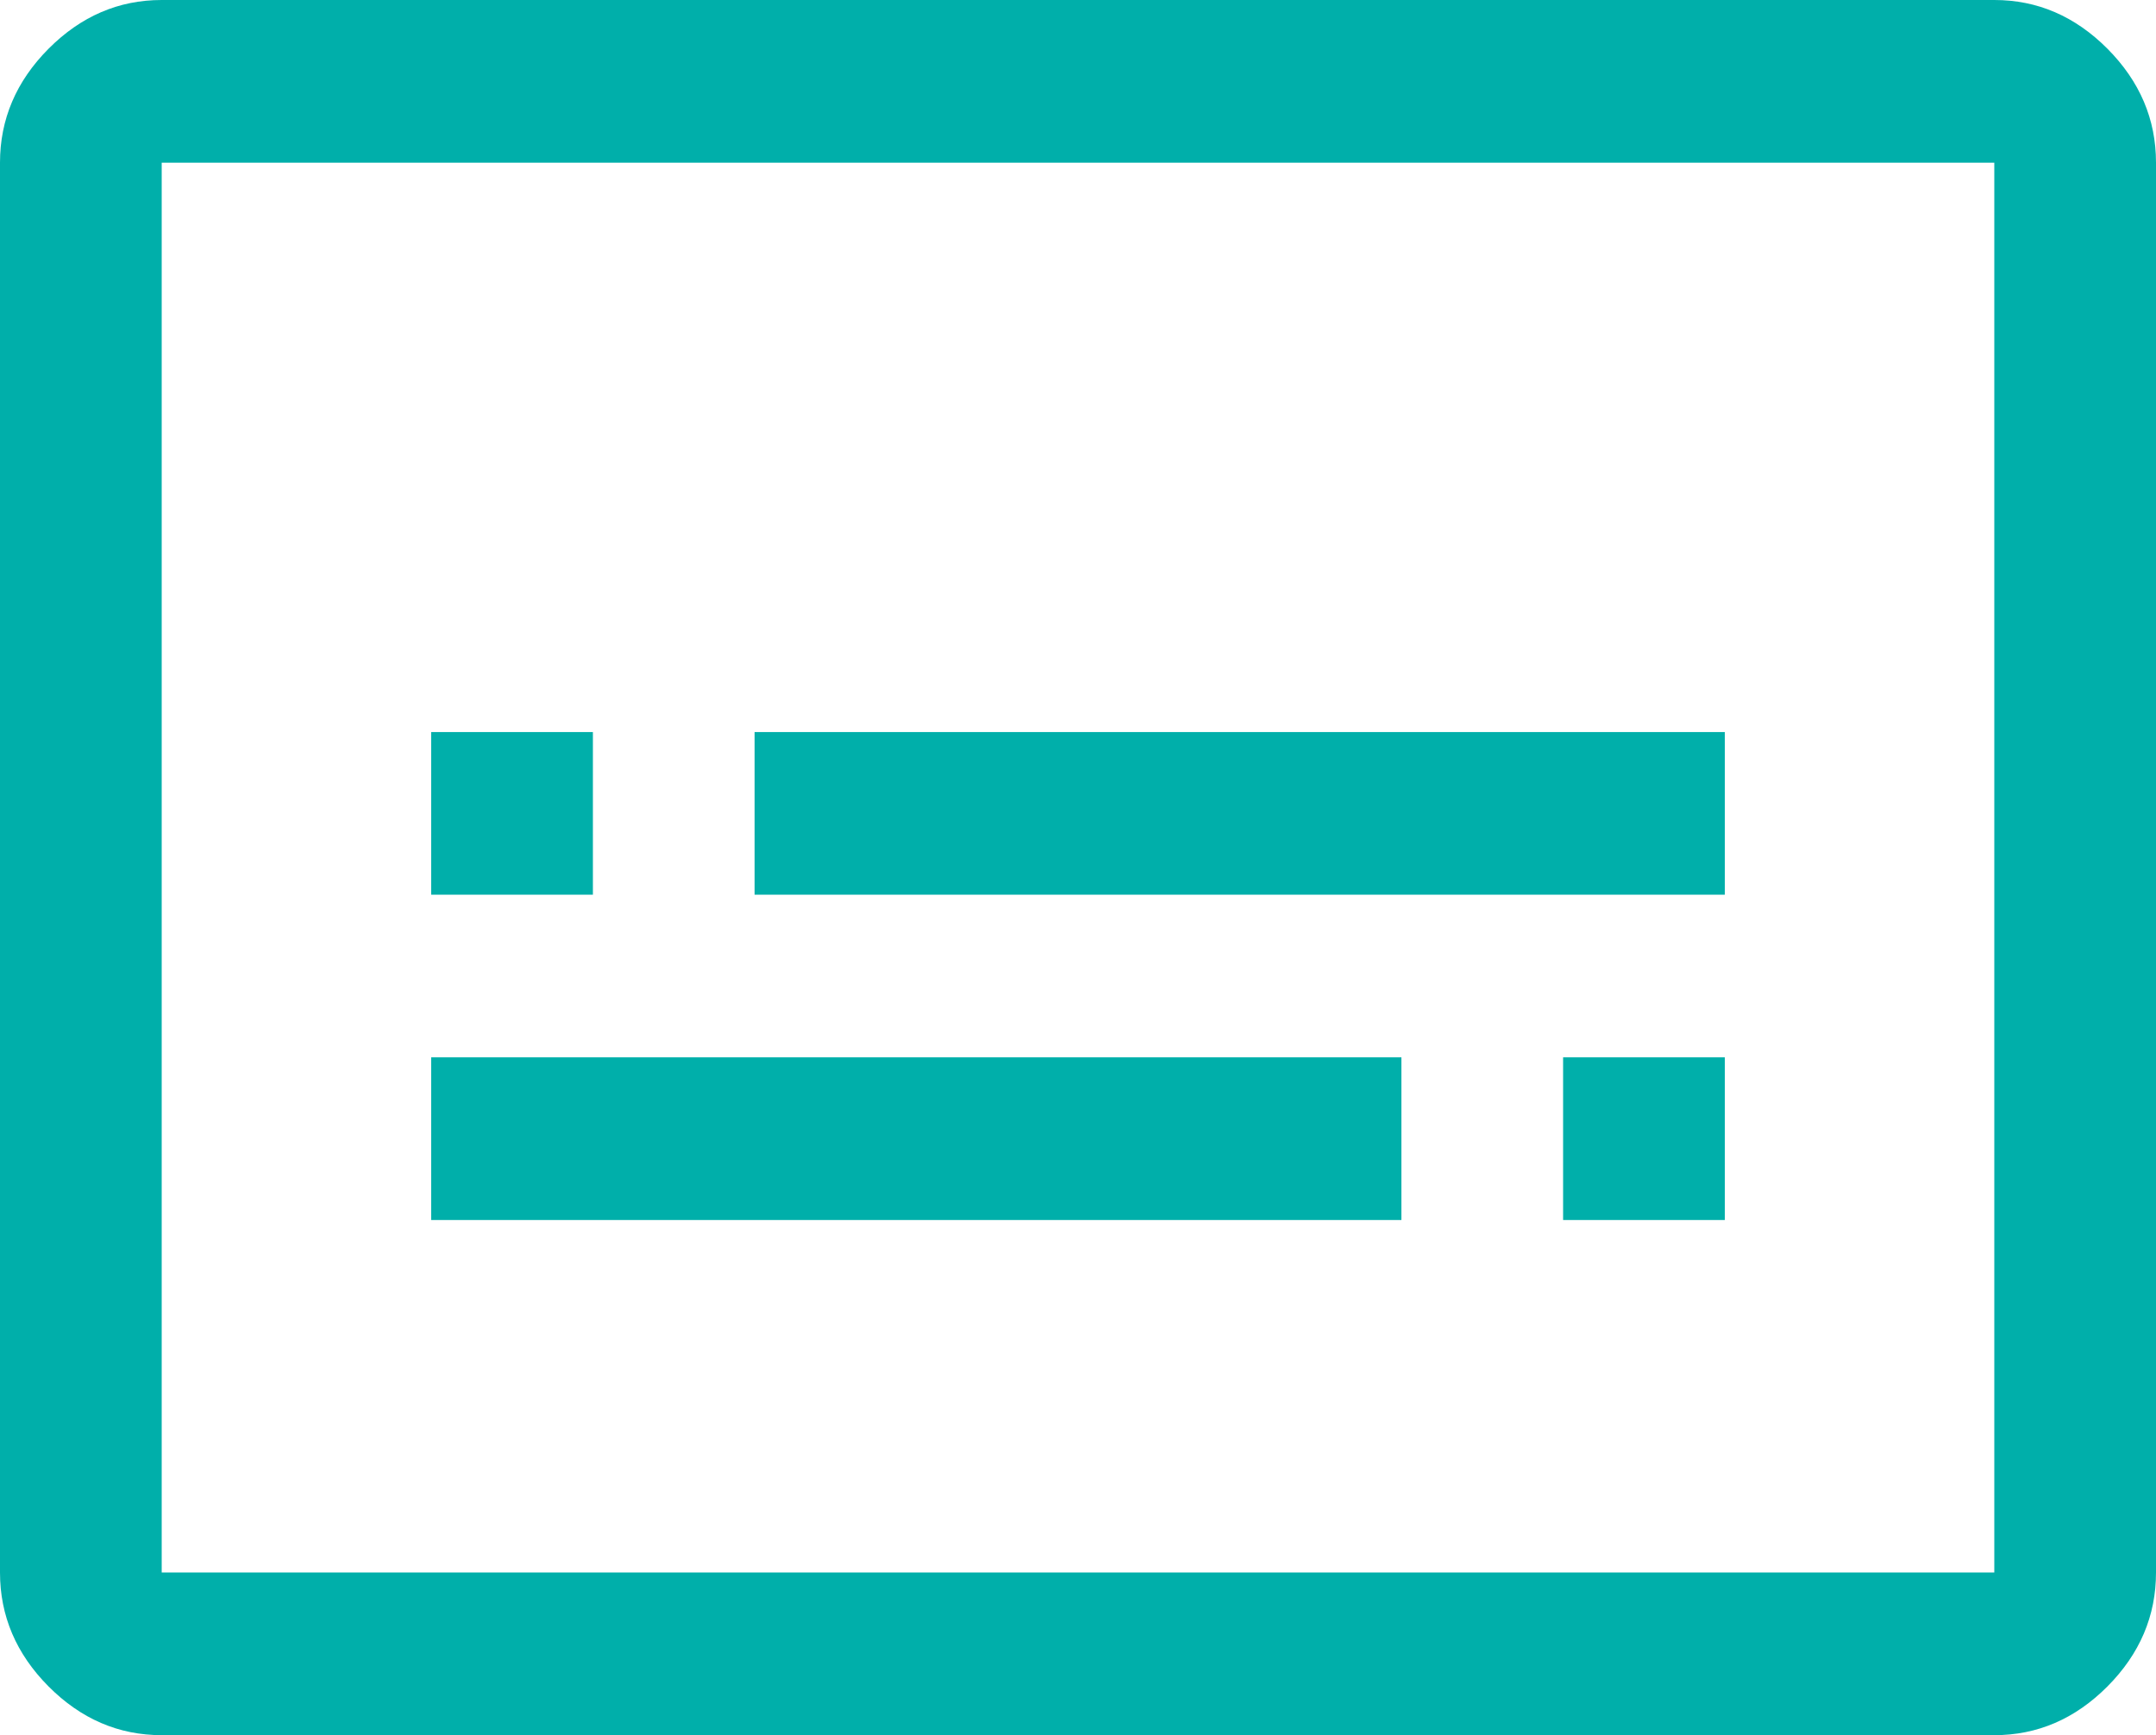 <svg width="41" height="33" viewBox="0 0 41 33" fill="none" xmlns="http://www.w3.org/2000/svg">
<path d="M8.2 17.016H11.275V13.922H8.2V17.016ZM8.2 23.203H26.65V20.109H8.2V23.203ZM29.725 23.203H32.8V20.109H29.725V23.203ZM14.35 17.016H32.8V13.922H14.35V17.016ZM3.075 33C2.255 33 1.538 32.691 0.922 32.072C0.307 31.453 0 30.731 0 29.906V3.094C0 2.269 0.307 1.547 0.922 0.928C1.538 0.309 2.255 0 3.075 0H37.925C38.745 0 39.462 0.309 40.078 0.928C40.693 1.547 41 2.269 41 3.094V29.906C41 30.731 40.693 31.453 40.078 32.072C39.462 32.691 38.745 33 37.925 33H3.075ZM3.075 29.906V3.094V29.906ZM3.075 29.906H37.925V3.094H3.075V29.906Z" fill="#00AFAA"/>
</svg>
